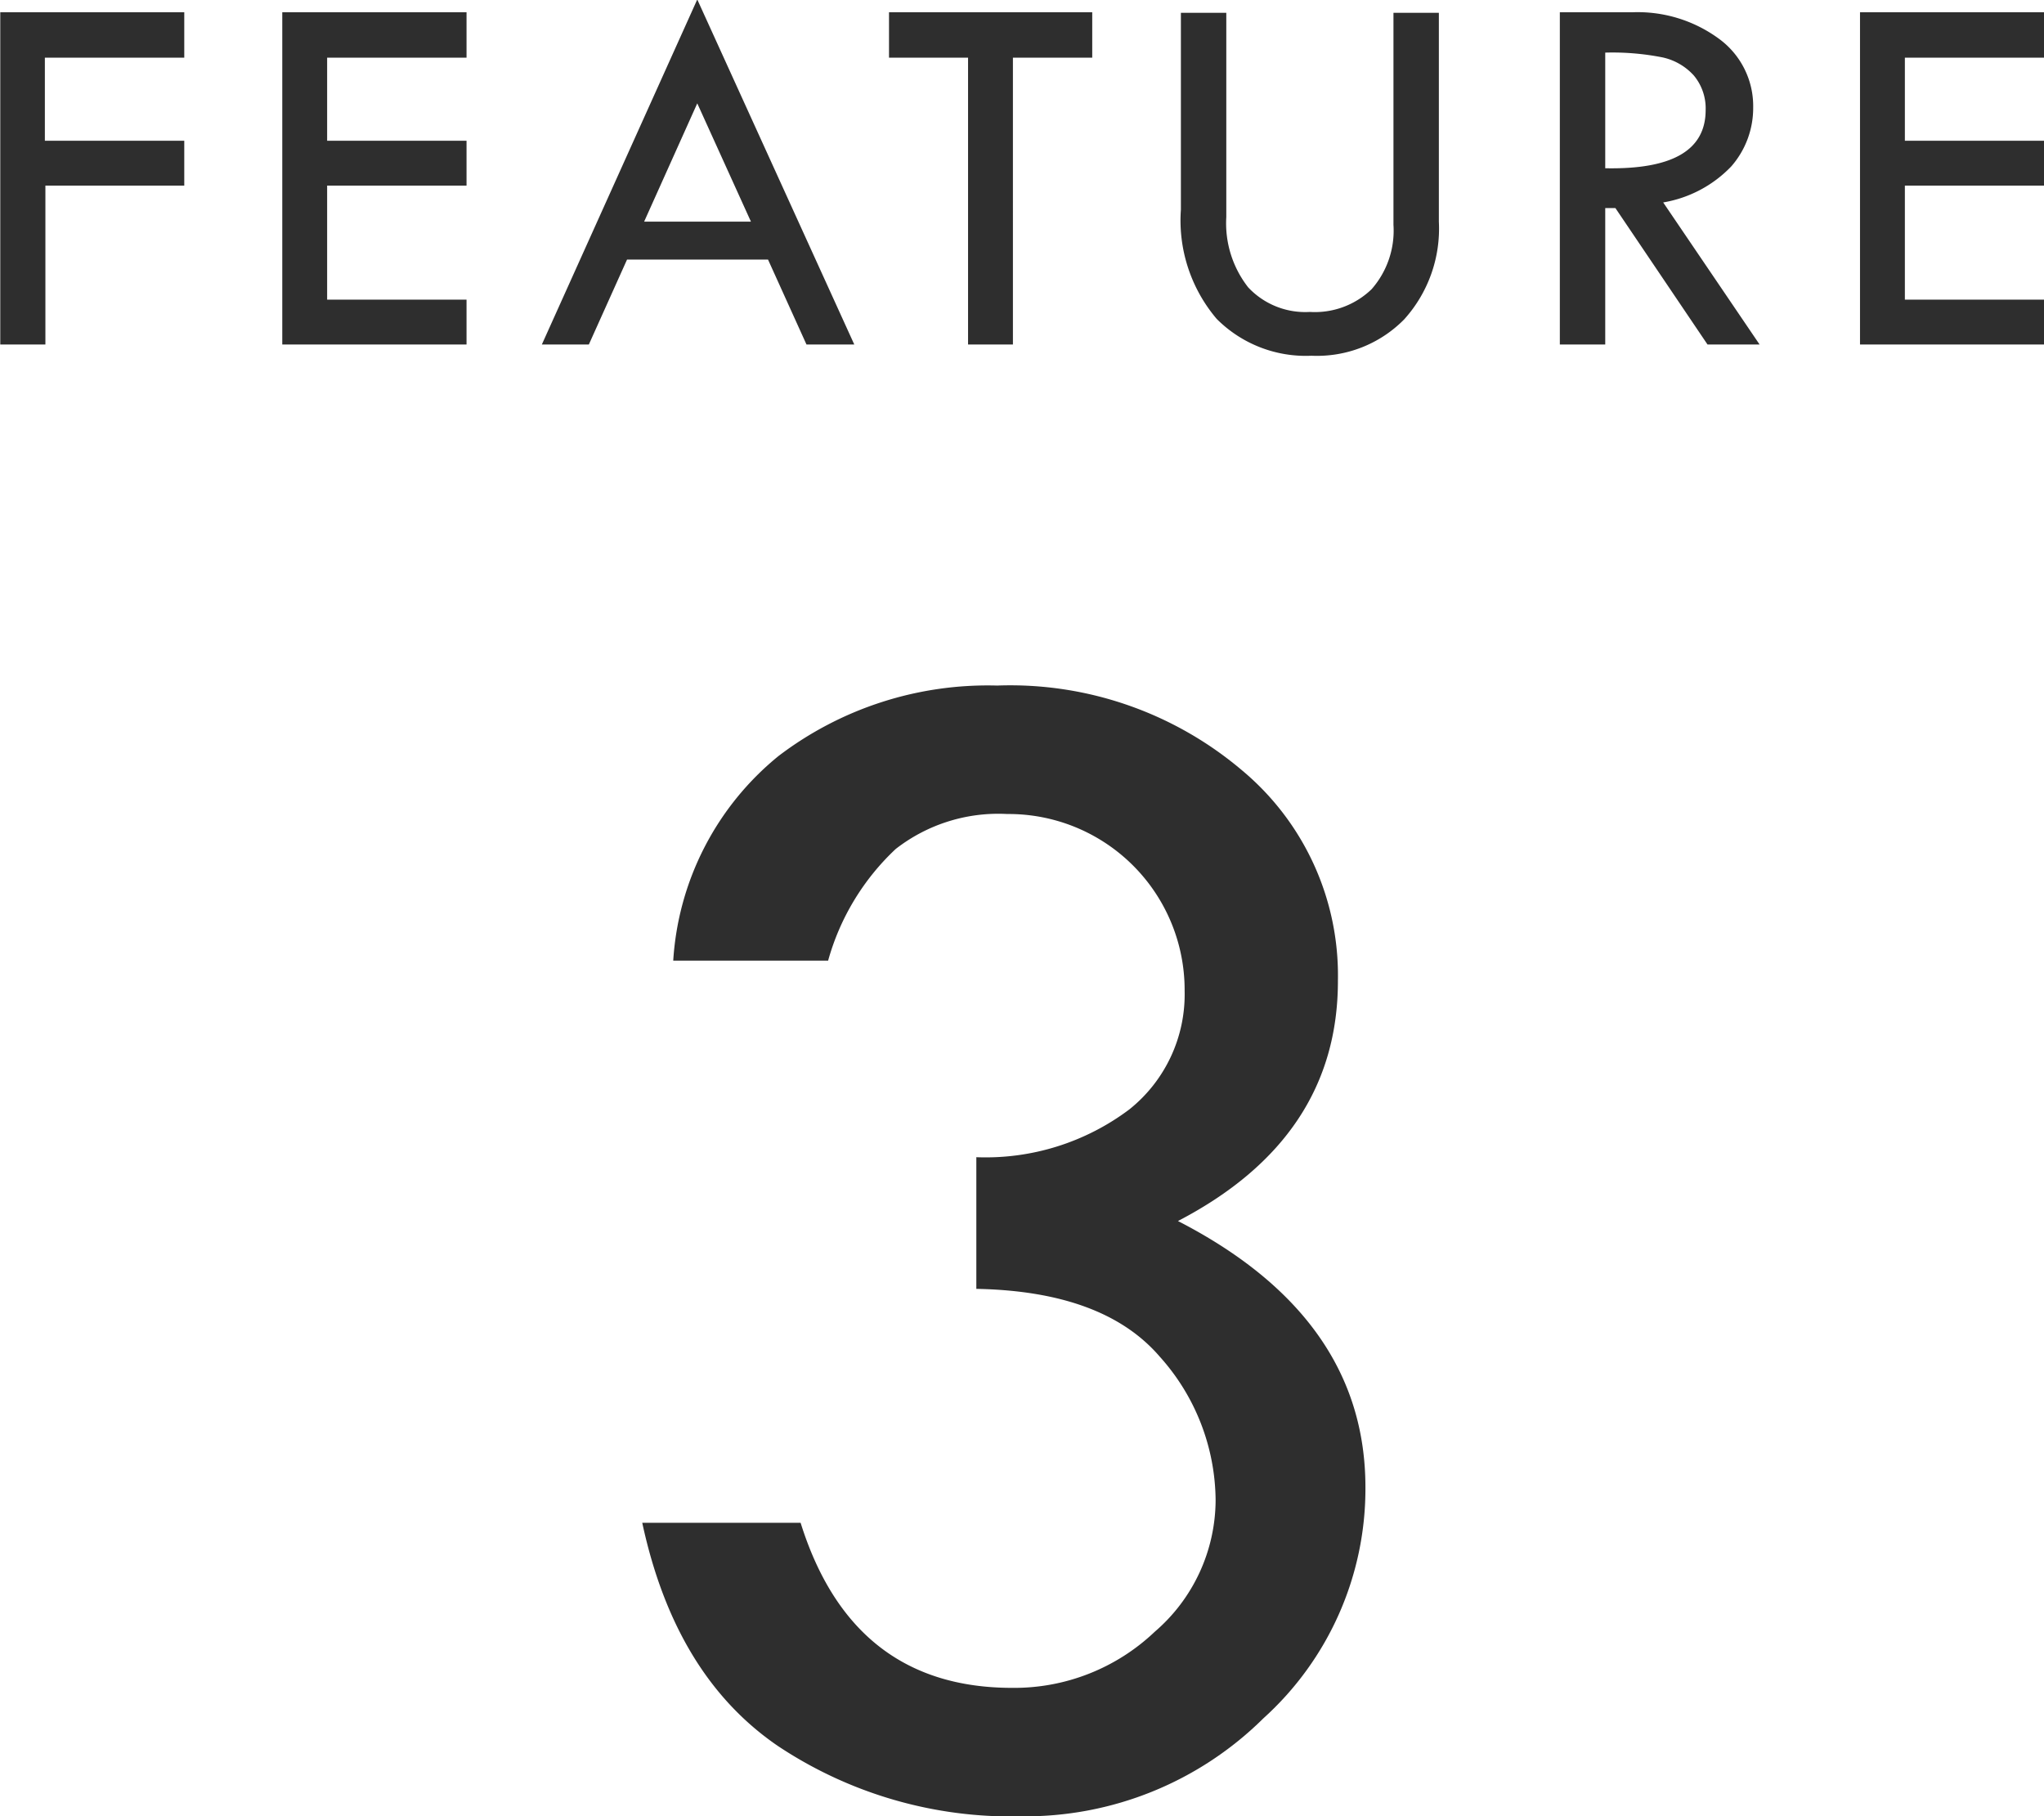 <svg id="txt-feature-3.svg" xmlns="http://www.w3.org/2000/svg" width="76.54" height="68" viewBox="0 0 76.54 68">
  <defs>
    <style>
      .cls-1 {
        fill: #2e2e2e;
        fill-rule: evenodd;
      }
    </style>
  </defs>
  <path id="FEATURE" class="cls-1" d="M2519.6,4016.34h1.69v-5.95h5.2v-1.68h-5.22v-3.11h5.22v-1.7h-6.89v12.44Zm10.56,0h6.9v-1.68h-5.22v-4.27h5.22v-1.68h-5.22v-3.11h5.22v-1.7h-6.9v12.44Zm9.72,0h1.76l1.43-3.18h5.28l1.44,3.18h1.79l-5.88-12.92Zm7.83-4.6h-4l1.99-4.43Zm5.17-6.14h2.96v10.74h1.68V4005.6h2.97v-1.7h-7.61v1.7Zm10.93,5.69a5.692,5.692,0,0,0,1.34,4.09,4.707,4.707,0,0,0,3.55,1.38,4.579,4.579,0,0,0,3.47-1.36,5.073,5.073,0,0,0,1.3-3.66v-7.82h-1.7v7.94a3.322,3.322,0,0,1-.82,2.41,3.057,3.057,0,0,1-2.31.85,2.925,2.925,0,0,1-2.31-.92,3.888,3.888,0,0,1-.82-2.63v-7.65h-1.7v7.37Zm14.19,5.05h1.7v-5.11h0.38l3.45,5.11h1.95l-3.61-5.32a4.58,4.58,0,0,0,2.55-1.35,3.318,3.318,0,0,0,.82-2.2,3.118,3.118,0,0,0-1.27-2.57,5.141,5.141,0,0,0-3.27-1H2578v12.44Zm3.85-10.75a2.214,2.214,0,0,1,1.17.68,1.921,1.921,0,0,1,.44,1.29c0,1.51-1.25,2.23-3.76,2.18v-4.33A9.677,9.677,0,0,1,2581.85,4005.59Zm7.39,10.75h6.9v-1.68h-5.22v-4.27h5.22v-1.68h-5.22v-3.11h5.22v-1.7h-6.9v12.44Z" transform="translate(-2519.59 -4003.44)"/>
  <path id="_3" data-name="3" class="cls-1" d="M2553.13,4035.23a6.248,6.248,0,0,1,4.18-1.31,6.59,6.59,0,0,1,6.64,6.63,5.511,5.511,0,0,1-2.07,4.43,8.951,8.951,0,0,1-5.73,1.79v4.93c3.19,0.06,5.47.91,6.87,2.54a8.126,8.126,0,0,1,2.09,5.38,6.523,6.523,0,0,1-2.28,4.92,7.63,7.63,0,0,1-5.34,2.1q-5.985,0-7.92-6.18h-5.93c0.82,3.81,2.5,6.59,5.07,8.35a15.754,15.754,0,0,0,9.13,2.64,12.673,12.673,0,0,0,9.06-3.67,11.573,11.573,0,0,0,3.82-8.65q0-6.36-7.02-9.97,6-3.12,5.99-9.01a10,10,0,0,0-3.62-7.89,13.416,13.416,0,0,0-9.14-3.15,12.927,12.927,0,0,0-8.19,2.64,10.737,10.737,0,0,0-3.94,7.66h5.8A9.051,9.051,0,0,1,2553.13,4035.23Z" transform="translate(-2519.59 -4003.44)"/>
</svg>
